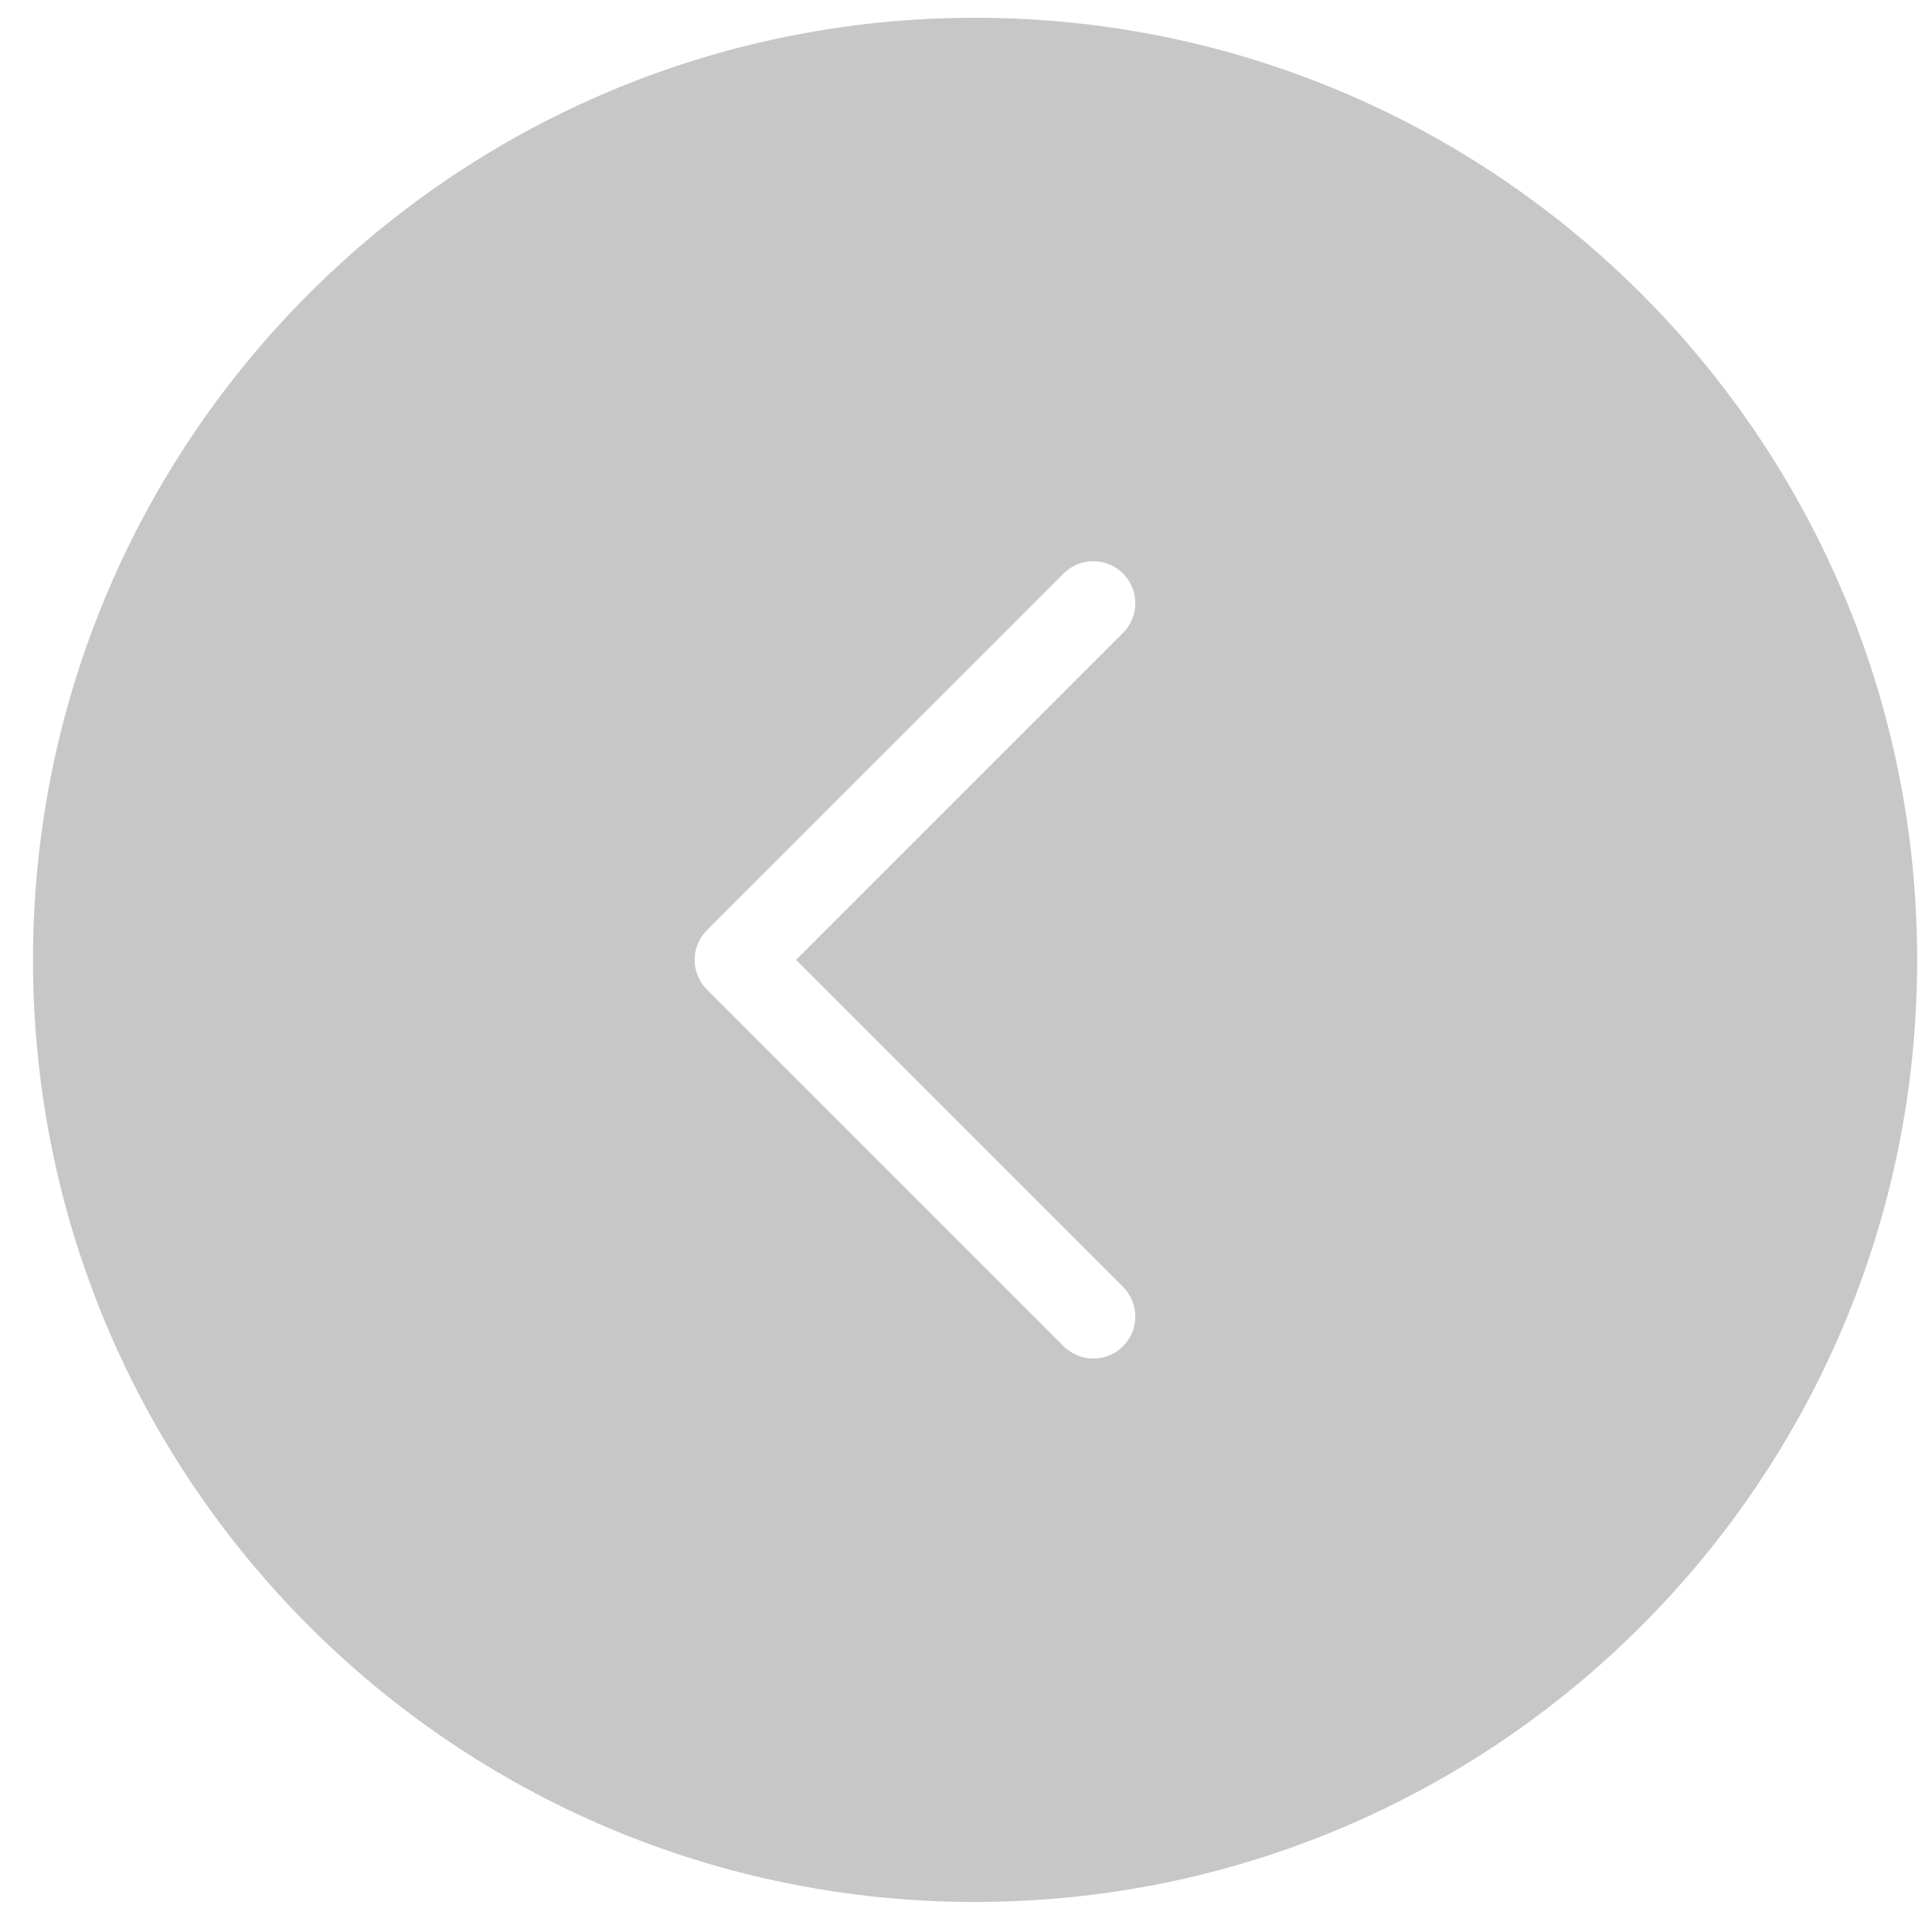 <svg width="46" height="46" viewBox="0 0 46 46" fill="none" xmlns="http://www.w3.org/2000/svg">
<path opacity="0.62" d="M23.216 0.423C35.605 0.423 45.647 10.466 45.647 22.854C45.647 35.242 35.605 45.285 23.216 45.285C10.828 45.285 0.786 35.242 0.786 22.854C0.786 10.466 10.828 0.423 23.216 0.423ZM26.739 13.655C26.348 13.264 25.715 13.264 25.325 13.655L16.832 22.147C16.442 22.538 16.442 23.171 16.832 23.561L25.325 32.054C25.715 32.444 26.348 32.444 26.739 32.054C27.129 31.664 27.129 31.03 26.739 30.639L18.954 22.854L26.739 15.069C27.129 14.678 27.129 14.045 26.739 13.655Z" fill="#A5A5A5"/>
</svg>
